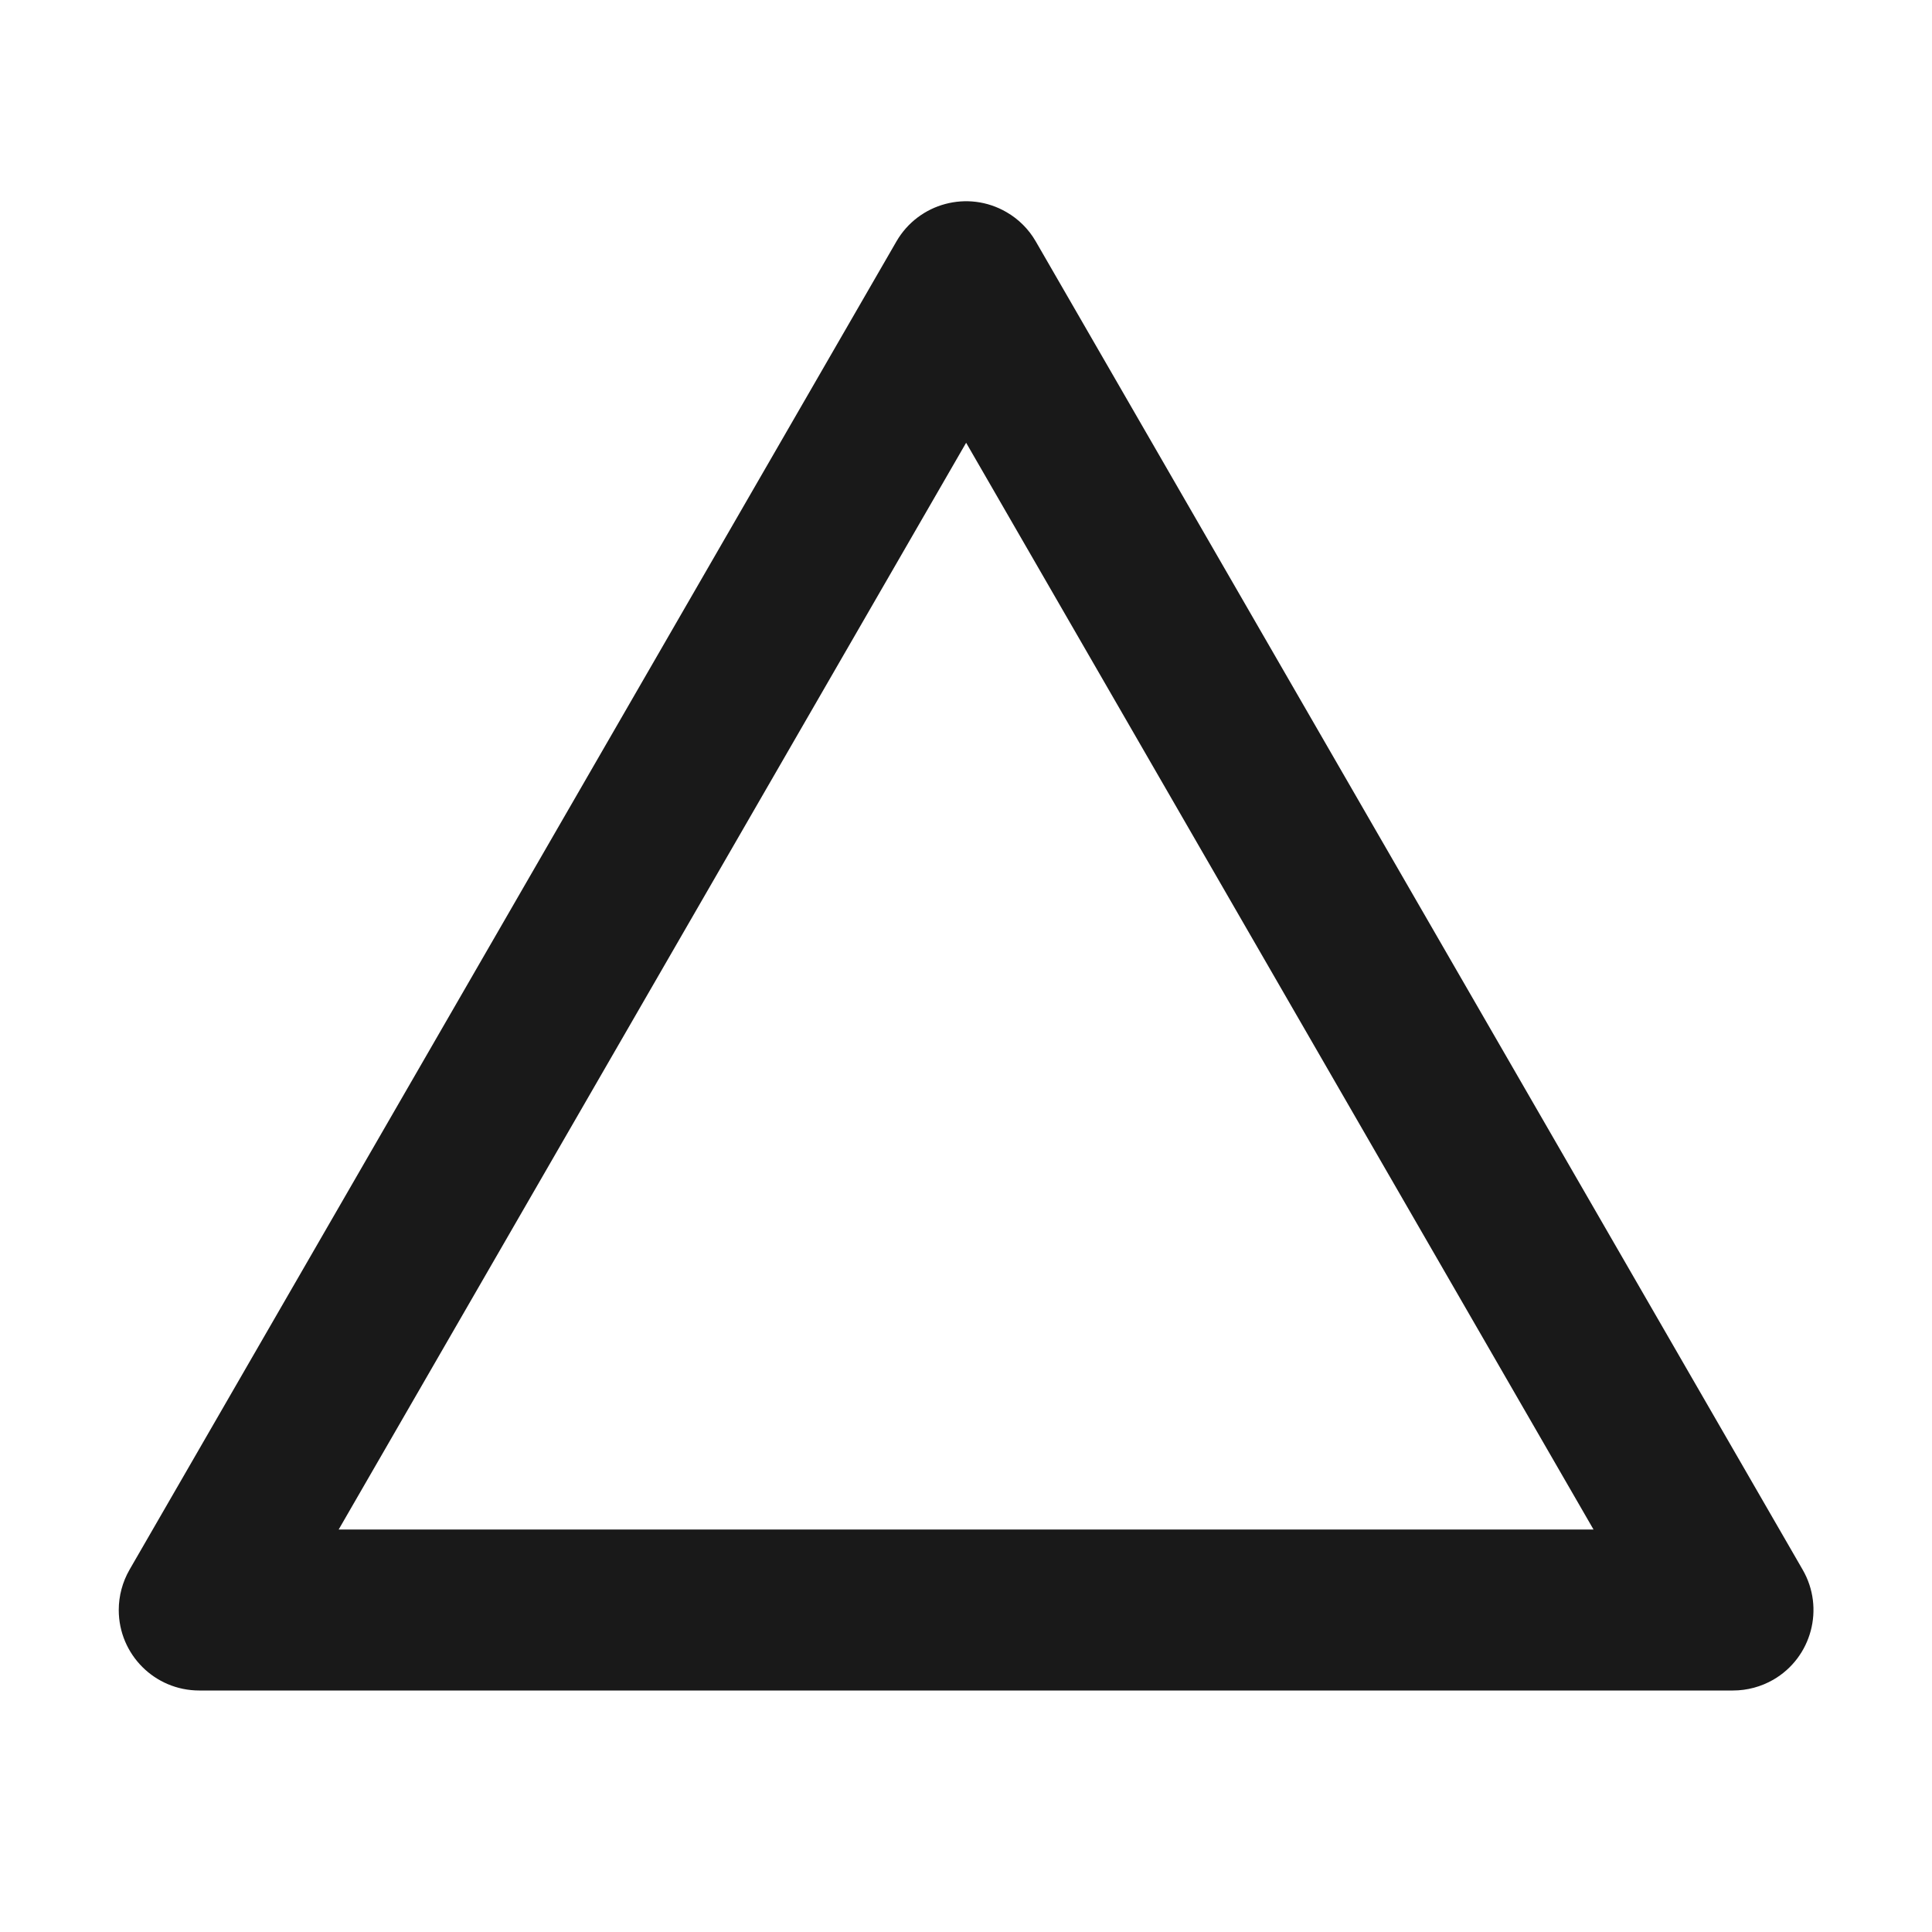 <svg width="30" height="30" viewBox="0 0 30 30" fill="none" xmlns="http://www.w3.org/2000/svg">
<path d="M16.084 3.75L27.992 24.375C28.337 24.973 28.132 25.738 27.535 26.083C27.345 26.192 27.129 26.25 26.91 26.25H3.094C2.403 26.25 1.844 25.691 1.844 25C1.844 24.781 1.902 24.565 2.011 24.375L13.919 3.75C14.264 3.152 15.029 2.947 15.627 3.293C15.817 3.402 15.975 3.56 16.084 3.75ZM5.259 23.75H24.744L15.002 6.875L5.259 23.75Z" fill="black" fill-opacity="0.9"/>
</svg>
